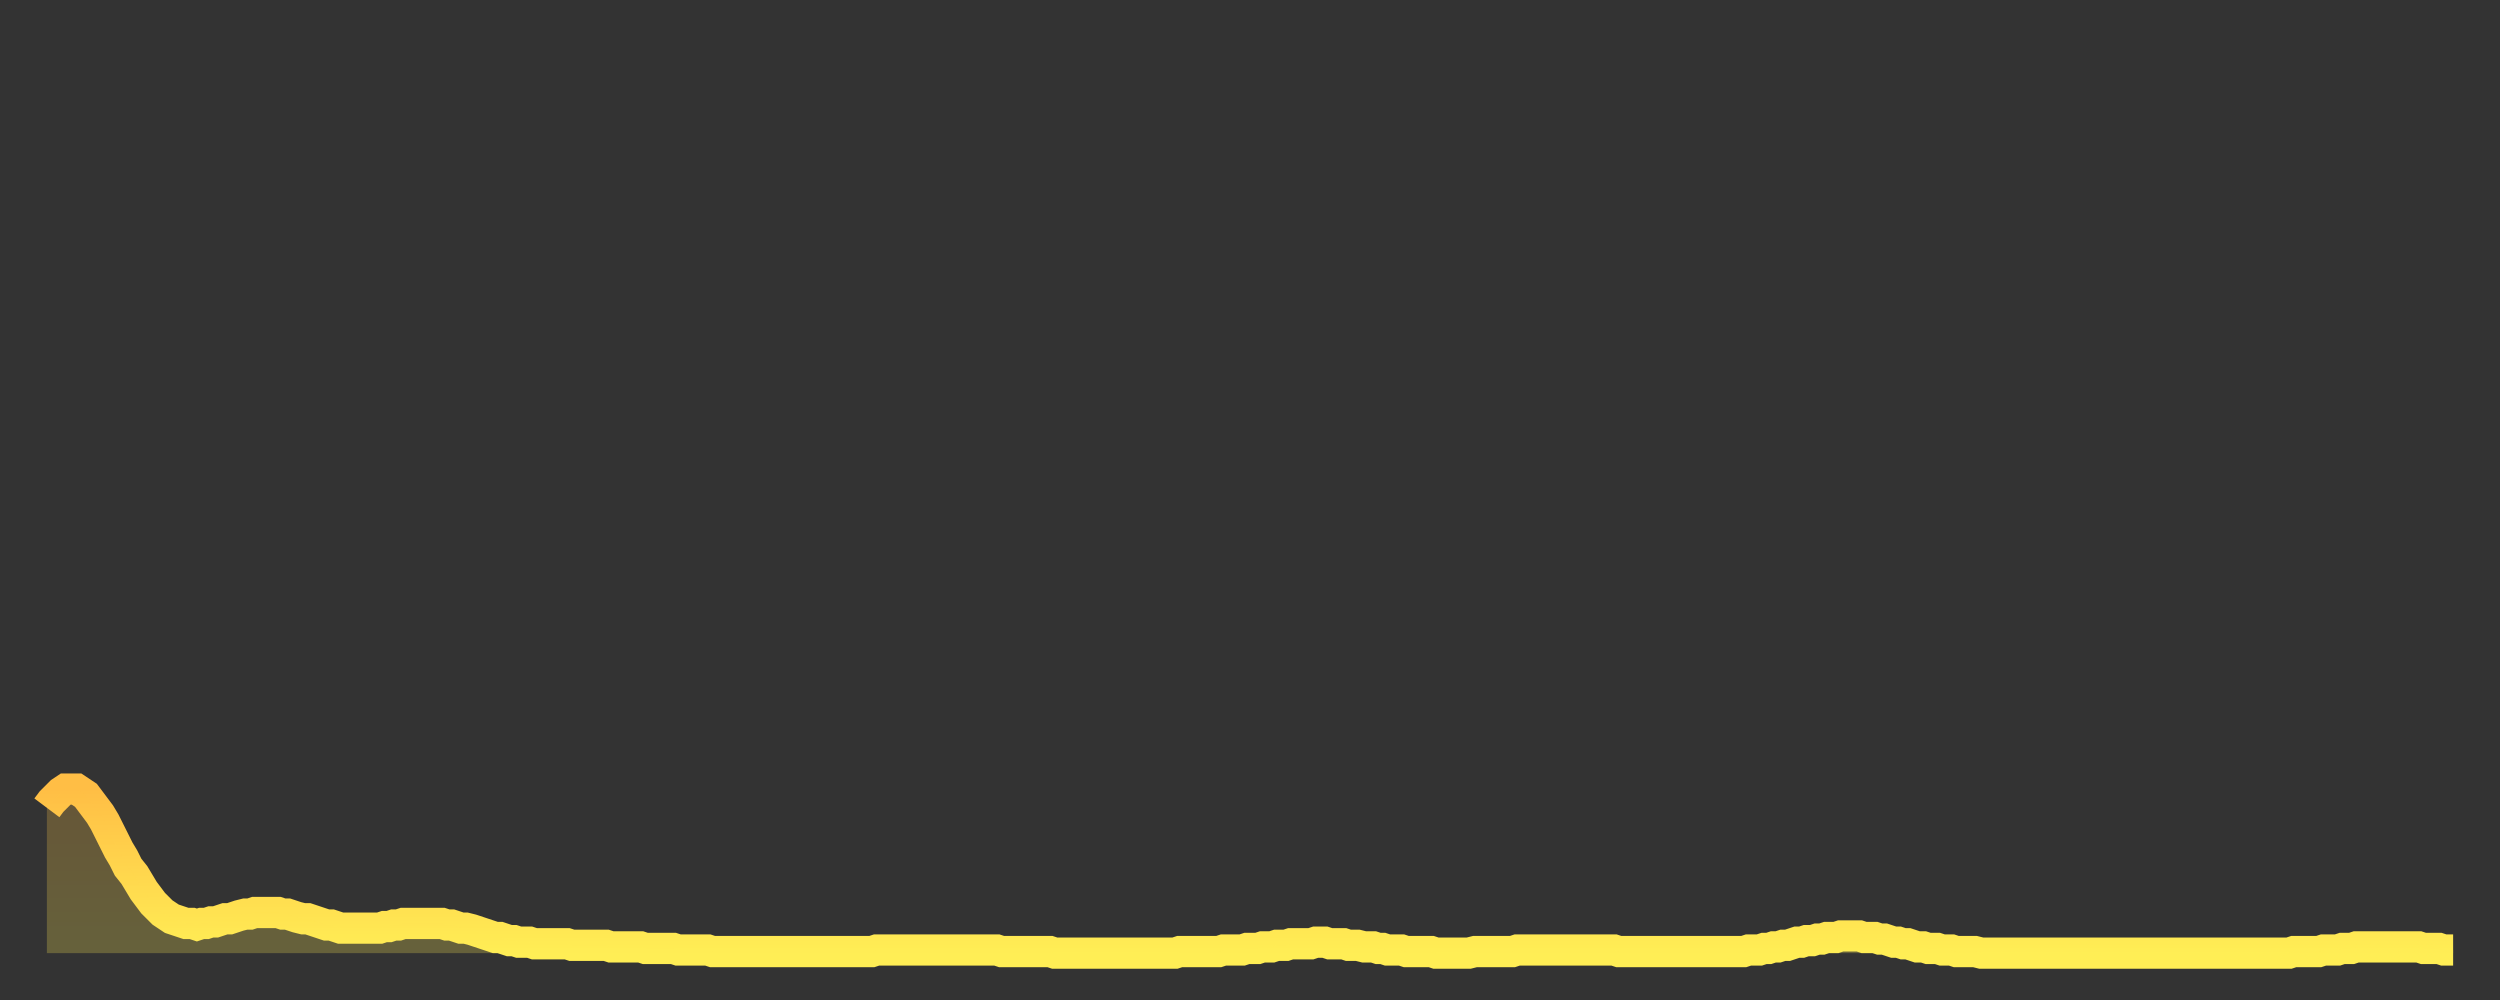 <?xml version="1.0" encoding="utf-8" ?>
<svg baseProfile="full" height="64" version="1.1" width="160" xmlns="http://www.w3.org/2000/svg" xmlns:ev="http://www.w3.org/2001/xml-events" xmlns:xlink="http://www.w3.org/1999/xlink"><rect width="100%" height="100%" fill="#333333" stroke="none"/><defs><linearGradient id="id1366442" x1="0" x2="0" y1="0" y2="1"><stop offset="0%" stop-color="#ffbe45" /><stop offset="50%" stop-color="#ffd64d" /><stop offset="100%" stop-color="#ffee55" /></linearGradient></defs><g transform="translate(3,3)"><g><path d="M 0.0 48.7 0.3 48.3 0.6 48.0 0.9 47.7 1.2 47.5 1.5 47.5 1.9 47.5 2.2 47.7 2.5 47.9 2.8 48.3 3.1 48.7 3.4 49.1 3.7 49.6 4.0 50.2 4.3 50.8 4.6 51.4 4.9 51.9 5.2 52.5 5.6 53.0 5.9 53.5 6.2 54.0 6.5 54.4 6.8 54.8 7.1 55.1 7.4 55.4 7.7 55.6 8.0 55.8 8.3 55.9 8.6 56.0 8.9 56.1 9.3 56.1 9.6 56.2 9.9 56.1 10.2 56.1 10.5 56.0 10.8 56.0 11.1 55.9 11.4 55.8 11.7 55.8 12.0 55.7 12.3 55.6 12.7 55.5 13.0 55.5 13.3 55.4 13.6 55.4 13.9 55.4 14.2 55.4 14.5 55.4 14.8 55.4 15.1 55.5 15.4 55.5 15.7 55.6 16.0 55.7 16.4 55.8 16.7 55.8 17.0 55.9 17.3 56.0 17.6 56.1 17.9 56.2 18.2 56.2 18.5 56.3 18.8 56.4 19.1 56.4 19.4 56.4 19.8 56.4 20.1 56.4 20.4 56.4 20.7 56.4 21.0 56.4 21.3 56.4 21.6 56.3 21.9 56.3 22.2 56.2 22.5 56.2 22.8 56.1 23.1 56.1 23.5 56.1 23.8 56.1 24.1 56.1 24.4 56.1 24.7 56.1 25.0 56.1 25.3 56.1 25.6 56.2 25.9 56.2 26.2 56.3 26.5 56.4 26.8 56.4 27.2 56.5 27.5 56.6 27.8 56.7 28.1 56.8 28.4 56.9 28.7 57.0 29.0 57.0 29.3 57.1 29.6 57.2 29.9 57.2 30.2 57.3 30.6 57.3 30.9 57.3 31.2 57.4 31.5 57.4 31.8 57.4 32.1 57.4 32.4 57.4 32.7 57.4 33.0 57.4 33.3 57.4 33.6 57.5 33.9 57.5 34.3 57.5 34.6 57.5 34.9 57.5 35.2 57.5 35.5 57.5 35.8 57.5 36.1 57.6 36.4 57.6 36.7 57.6 37.0 57.6 37.3 57.6 37.7 57.6 38.0 57.6 38.3 57.7 38.6 57.7 38.9 57.7 39.2 57.7 39.5 57.7 39.8 57.7 40.1 57.7 40.4 57.8 40.7 57.8 41.0 57.8 41.4 57.8 41.7 57.8 42.0 57.8 42.3 57.8 42.6 57.9 42.9 57.9 43.2 57.9 43.5 57.9 43.8 57.9 44.1 57.9 44.4 57.9 44.7 57.9 45.1 57.9 45.4 57.9 45.7 57.9 46.0 57.9 46.3 57.9 46.6 57.9 46.9 57.9 47.2 57.9 47.5 57.9 47.8 57.9 48.1 57.9 48.5 57.9 48.8 57.9 49.1 57.9 49.4 57.9 49.7 57.9 50.0 57.9 50.3 57.9 50.6 57.9 50.9 57.9 51.2 57.9 51.5 57.9 51.8 57.9 52.2 57.9 52.5 57.9 52.8 57.9 53.1 57.8 53.4 57.8 53.7 57.8 54.0 57.8 54.3 57.8 54.6 57.8 54.9 57.8 55.2 57.8 55.6 57.8 55.9 57.8 56.2 57.8 56.5 57.8 56.8 57.8 57.1 57.8 57.4 57.8 57.7 57.8 58.0 57.8 58.3 57.8 58.6 57.8 58.9 57.8 59.3 57.8 59.6 57.8 59.9 57.8 60.2 57.8 60.5 57.8 60.8 57.8 61.1 57.9 61.4 57.9 61.7 57.9 62.0 57.9 62.3 57.9 62.6 57.9 63.0 57.9 63.3 57.9 63.6 57.9 63.9 57.9 64.2 57.9 64.5 58.0 64.8 58.0 65.1 58.0 65.4 58.0 65.7 58.0 66.0 58.0 66.4 58.0 66.7 58.0 67.0 58.0 67.3 58.0 67.6 58.0 67.9 58.0 68.2 58.0 68.5 58.0 68.8 58.0 69.1 58.0 69.4 58.0 69.7 58.0 70.1 58.0 70.4 58.0 70.7 58.0 71.0 58.0 71.3 58.0 71.6 58.0 71.9 58.0 72.2 58.0 72.5 57.9 72.8 57.9 73.1 57.9 73.5 57.9 73.8 57.9 74.1 57.9 74.4 57.9 74.7 57.9 75.0 57.9 75.3 57.8 75.6 57.8 75.9 57.8 76.2 57.8 76.5 57.8 76.8 57.7 77.2 57.7 77.5 57.7 77.8 57.6 78.1 57.6 78.4 57.6 78.7 57.5 79.0 57.5 79.3 57.5 79.6 57.4 79.9 57.4 80.2 57.4 80.5 57.4 80.9 57.4 81.2 57.3 81.5 57.3 81.8 57.3 82.1 57.4 82.4 57.4 82.7 57.4 83.0 57.4 83.3 57.5 83.6 57.5 83.9 57.5 84.3 57.6 84.6 57.6 84.9 57.6 85.2 57.7 85.5 57.7 85.8 57.8 86.1 57.8 86.4 57.8 86.7 57.8 87.0 57.9 87.3 57.9 87.6 57.9 88.0 57.9 88.3 57.9 88.6 57.9 88.9 58.0 89.2 58.0 89.5 58.0 89.8 58.0 90.1 58.0 90.4 58.0 90.7 58.0 91.0 58.0 91.4 57.9 91.7 57.9 92.0 57.9 92.3 57.9 92.6 57.9 92.9 57.9 93.2 57.9 93.5 57.9 93.8 57.9 94.1 57.8 94.4 57.8 94.7 57.8 95.1 57.8 95.4 57.8 95.7 57.8 96.0 57.8 96.3 57.8 96.6 57.8 96.9 57.8 97.2 57.8 97.5 57.8 97.8 57.8 98.1 57.8 98.4 57.8 98.8 57.8 99.1 57.8 99.4 57.8 99.7 57.8 100.0 57.8 100.3 57.8 100.6 57.9 100.9 57.9 101.2 57.9 101.5 57.9 101.8 57.9 102.2 57.9 102.5 57.9 102.8 57.9 103.1 57.9 103.4 57.9 103.7 57.9 104.0 57.9 104.3 57.9 104.6 57.9 104.9 57.9 105.2 57.9 105.5 57.9 105.9 57.9 106.2 57.9 106.5 57.9 106.8 57.9 107.1 57.9 107.4 57.9 107.7 57.9 108.0 57.9 108.3 57.9 108.6 57.9 108.9 57.8 109.3 57.8 109.6 57.8 109.9 57.7 110.2 57.7 110.5 57.6 110.8 57.6 111.1 57.5 111.4 57.5 111.7 57.4 112.0 57.3 112.3 57.3 112.6 57.2 113.0 57.2 113.3 57.1 113.6 57.1 113.9 57.0 114.2 57.0 114.5 57.0 114.8 56.9 115.1 56.9 115.4 56.9 115.7 56.9 116.0 56.9 116.3 57.0 116.7 57.0 117.0 57.0 117.3 57.1 117.6 57.1 117.9 57.2 118.2 57.3 118.5 57.3 118.8 57.4 119.1 57.4 119.4 57.5 119.7 57.6 120.1 57.6 120.4 57.7 120.7 57.7 121.0 57.7 121.3 57.8 121.6 57.8 121.9 57.8 122.2 57.9 122.5 57.9 122.8 57.9 123.1 57.9 123.4 57.9 123.8 58.0 124.1 58.0 124.4 58.0 124.7 58.0 125.0 58.0 125.3 58.0 125.6 58.0 125.9 58.0 126.2 58.0 126.5 58.0 126.8 58.0 127.2 58.0 127.5 58.0 127.8 58.0 128.1 58.0 128.4 58.0 128.7 58.0 129.0 58.0 129.3 58.0 129.6 58.0 129.9 58.0 130.2 58.0 130.5 58.0 130.9 58.0 131.2 58.0 131.5 58.0 131.8 58.0 132.1 58.0 132.4 58.0 132.7 58.0 133.0 58.0 133.3 58.0 133.6 58.0 133.9 58.0 134.2 58.0 134.6 58.0 134.9 58.0 135.2 58.0 135.5 58.0 135.8 58.0 136.1 58.0 136.4 58.0 136.7 58.0 137.0 58.0 137.3 58.0 137.6 58.0 138.0 58.0 138.3 58.0 138.6 58.0 138.9 58.0 139.2 58.0 139.5 58.0 139.8 58.0 140.1 58.0 140.4 58.0 140.7 58.0 141.0 58.0 141.3 58.0 141.7 58.0 142.0 58.0 142.3 58.0 142.6 58.0 142.9 58.0 143.2 58.0 143.5 58.0 143.8 57.9 144.1 57.9 144.4 57.9 144.7 57.9 145.1 57.9 145.4 57.9 145.7 57.8 146.0 57.8 146.3 57.8 146.6 57.8 146.9 57.7 147.2 57.7 147.5 57.7 147.8 57.6 148.1 57.6 148.4 57.6 148.8 57.6 149.1 57.6 149.4 57.6 149.7 57.6 150.0 57.6 150.3 57.6 150.6 57.6 150.9 57.6 151.2 57.6 151.5 57.6 151.8 57.6 152.1 57.7 152.5 57.7 152.8 57.7 153.1 57.7 153.4 57.8 153.7 57.8 154.0 57.8" fill="none" id="graph-curve" opacity="1" stroke="url(#id1366442)" stroke-width="2" /><path d="M 0 58 L 0.0 48.7 0.3 48.3 0.6 48.0 0.9 47.7 1.2 47.5 1.5 47.5 1.9 47.5 2.2 47.7 2.5 47.9 2.8 48.3 3.1 48.7 3.4 49.1 3.7 49.6 4.0 50.2 4.3 50.8 4.6 51.4 4.9 51.9 5.2 52.5 5.6 53.0 5.9 53.5 6.2 54.0 6.5 54.4 6.8 54.8 7.1 55.1 7.4 55.4 7.7 55.6 8.0 55.8 8.3 55.9 8.6 56.0 8.9 56.1 9.3 56.1 9.6 56.2 9.9 56.1 10.2 56.1 10.5 56.0 10.8 56.0 11.1 55.9 11.4 55.8 11.7 55.8 12.0 55.7 12.3 55.6 12.7 55.5 13.0 55.5 13.3 55.4 13.6 55.4 13.9 55.4 14.2 55.4 14.5 55.4 14.8 55.4 15.1 55.5 15.4 55.5 15.7 55.6 16.0 55.7 16.4 55.8 16.7 55.8 17.0 55.9 17.3 56.0 17.6 56.1 17.9 56.2 18.2 56.2 18.5 56.3 18.8 56.4 19.1 56.4 19.4 56.4 19.8 56.4 20.1 56.4 20.4 56.4 20.7 56.4 21.0 56.4 21.3 56.4 21.6 56.3 21.9 56.3 22.2 56.2 22.5 56.2 22.8 56.1 23.1 56.1 23.5 56.1 23.8 56.1 24.1 56.1 24.4 56.1 24.7 56.1 25.0 56.1 25.3 56.1 25.6 56.2 25.9 56.2 26.2 56.3 26.5 56.4 26.8 56.4 27.2 56.5 27.5 56.6 27.8 56.7 28.1 56.8 28.4 56.9 28.7 57.0 29.0 57.0 29.3 57.1 29.6 57.2 29.9 57.2 30.2 57.3 30.6 57.3 30.9 57.3 31.2 57.4 31.5 57.4 31.8 57.4 32.1 57.4 32.4 57.4 32.7 57.4 33.0 57.4 33.3 57.4 33.6 57.5 33.9 57.5 34.3 57.5 34.6 57.5 34.9 57.5 35.2 57.5 35.5 57.5 35.8 57.5 36.1 57.6 36.4 57.6 36.7 57.6 37.0 57.6 37.3 57.6 37.7 57.6 38.0 57.6 38.3 57.7 38.6 57.7 38.9 57.7 39.2 57.7 39.5 57.7 39.8 57.7 40.1 57.7 40.4 57.8 40.7 57.8 41.0 57.8 41.4 57.8 41.7 57.8 42.0 57.8 42.3 57.8 42.6 57.9 42.9 57.9 43.2 57.9 43.5 57.9 43.8 57.9 44.1 57.9 44.4 57.9 44.7 57.9 45.1 57.9 45.4 57.9 45.7 57.9 46.0 57.9 46.3 57.9 46.6 57.9 46.9 57.9 47.2 57.9 47.5 57.9 47.8 57.9 48.1 57.9 48.5 57.9 48.8 57.9 49.1 57.9 49.4 57.9 49.7 57.9 50.0 57.9 50.3 57.9 50.6 57.9 50.9 57.9 51.2 57.9 51.5 57.9 51.8 57.9 52.2 57.9 52.5 57.9 52.8 57.9 53.1 57.8 53.4 57.8 53.7 57.8 54.0 57.8 54.3 57.8 54.6 57.8 54.9 57.8 55.2 57.8 55.6 57.8 55.9 57.8 56.2 57.8 56.5 57.8 56.8 57.8 57.1 57.8 57.4 57.8 57.7 57.8 58.0 57.8 58.3 57.8 58.6 57.8 58.9 57.8 59.3 57.8 59.6 57.8 59.9 57.8 60.2 57.8 60.5 57.8 60.8 57.8 61.1 57.9 61.4 57.9 61.7 57.9 62.0 57.9 62.3 57.9 62.6 57.9 63.0 57.9 63.3 57.9 63.6 57.9 63.9 57.9 64.2 57.9 64.5 58.0 64.8 58.0 65.1 58.0 65.4 58.0 65.7 58.0 66.0 58.0 66.4 58.0 66.7 58.0 67.0 58.0 67.3 58.0 67.6 58.0 67.9 58.0 68.2 58.0 68.5 58.0 68.8 58.0 69.1 58.0 69.4 58.0 69.7 58.0 70.1 58.0 70.4 58.0 70.7 58.0 71.0 58.0 71.3 58.0 71.6 58.0 71.9 58.0 72.2 58.0 72.5 57.9 72.8 57.9 73.1 57.9 73.5 57.9 73.8 57.9 74.1 57.9 74.4 57.9 74.7 57.9 75.0 57.9 75.3 57.8 75.6 57.8 75.9 57.8 76.2 57.8 76.5 57.8 76.8 57.7 77.2 57.7 77.5 57.7 77.8 57.6 78.1 57.6 78.4 57.6 78.7 57.5 79.0 57.5 79.3 57.5 79.6 57.4 79.9 57.4 80.2 57.4 80.5 57.4 80.9 57.4 81.2 57.3 81.5 57.3 81.8 57.3 82.1 57.4 82.4 57.4 82.7 57.4 83.0 57.4 83.3 57.5 83.6 57.5 83.9 57.5 84.3 57.6 84.6 57.6 84.9 57.6 85.2 57.7 85.5 57.7 85.8 57.8 86.1 57.8 86.4 57.8 86.7 57.8 87.0 57.9 87.3 57.9 87.6 57.9 88.0 57.9 88.3 57.9 88.6 57.9 88.9 58.0 89.2 58.0 89.5 58.0 89.8 58.0 90.1 58.0 90.4 58.0 90.7 58.0 91.0 58.0 91.4 57.9 91.7 57.9 92.0 57.9 92.3 57.9 92.6 57.9 92.9 57.9 93.2 57.9 93.5 57.9 93.8 57.9 94.1 57.8 94.4 57.8 94.7 57.8 95.1 57.8 95.4 57.8 95.7 57.8 96.0 57.8 96.3 57.8 96.6 57.8 96.9 57.8 97.2 57.8 97.5 57.8 97.8 57.8 98.1 57.8 98.4 57.8 98.8 57.8 99.1 57.8 99.4 57.8 99.7 57.8 100.0 57.8 100.3 57.8 100.6 57.9 100.9 57.9 101.2 57.9 101.5 57.9 101.8 57.9 102.2 57.9 102.5 57.9 102.8 57.9 103.1 57.9 103.4 57.9 103.7 57.9 104.0 57.9 104.3 57.9 104.6 57.9 104.9 57.9 105.2 57.9 105.5 57.9 105.9 57.9 106.2 57.9 106.5 57.9 106.8 57.9 107.1 57.9 107.4 57.9 107.7 57.9 108.0 57.9 108.3 57.9 108.6 57.9 108.9 57.8 109.3 57.8 109.6 57.8 109.9 57.7 110.2 57.7 110.5 57.6 110.8 57.6 111.1 57.5 111.4 57.5 111.7 57.4 112.0 57.3 112.3 57.3 112.6 57.2 113.0 57.2 113.3 57.1 113.6 57.1 113.9 57.0 114.2 57.0 114.5 57.0 114.8 56.9 115.1 56.9 115.4 56.9 115.7 56.9 116.0 56.9 116.3 57.0 116.7 57.0 117.0 57.0 117.3 57.1 117.6 57.1 117.9 57.2 118.2 57.3 118.5 57.3 118.8 57.4 119.1 57.4 119.4 57.5 119.7 57.6 120.1 57.6 120.4 57.7 120.7 57.7 121.0 57.7 121.3 57.8 121.6 57.8 121.9 57.8 122.2 57.9 122.5 57.9 122.8 57.9 123.1 57.9 123.4 57.9 123.8 58.0 124.1 58.0 124.4 58.0 124.7 58.0 125.0 58.0 125.3 58.0 125.6 58.0 125.9 58.0 126.2 58.0 126.5 58.0 126.8 58.0 127.2 58.0 127.5 58.0 127.8 58.0 128.1 58.0 128.4 58.0 128.7 58.0 129.0 58.0 129.3 58.0 129.6 58.0 129.9 58.0 130.2 58.0 130.5 58.0 130.9 58.0 131.2 58.0 131.5 58.0 131.8 58.0 132.1 58.0 132.4 58.0 132.7 58.0 133.0 58.0 133.3 58.0 133.6 58.0 133.9 58.0 134.2 58.0 134.6 58.0 134.9 58.0 135.2 58.0 135.5 58.0 135.8 58.0 136.1 58.0 136.4 58.0 136.7 58.0 137.0 58.0 137.3 58.0 137.6 58.0 138.0 58.0 138.3 58.0 138.6 58.0 138.9 58.0 139.2 58.0 139.5 58.0 139.8 58.0 140.1 58.0 140.4 58.0 140.7 58.0 141.0 58.0 141.3 58.0 141.7 58.0 142.0 58.0 142.3 58.0 142.6 58.0 142.9 58.0 143.2 58.0 143.5 58.0 143.8 57.9 144.1 57.9 144.4 57.9 144.7 57.9 145.1 57.9 145.4 57.9 145.7 57.8 146.0 57.8 146.3 57.8 146.6 57.8 146.9 57.7 147.2 57.7 147.5 57.7 147.8 57.6 148.1 57.6 148.4 57.6 148.8 57.6 149.1 57.6 149.4 57.6 149.7 57.6 150.0 57.6 150.3 57.6 150.6 57.6 150.9 57.6 151.2 57.6 151.5 57.6 151.8 57.6 152.1 57.7 152.5 57.7 152.8 57.7 153.1 57.7 153.4 57.8 153.7 57.8 154.0 57.8 154 58" fill="url(#id1366442)" fill-opacity=".25" id="graph-shadow" /></g></g></svg>